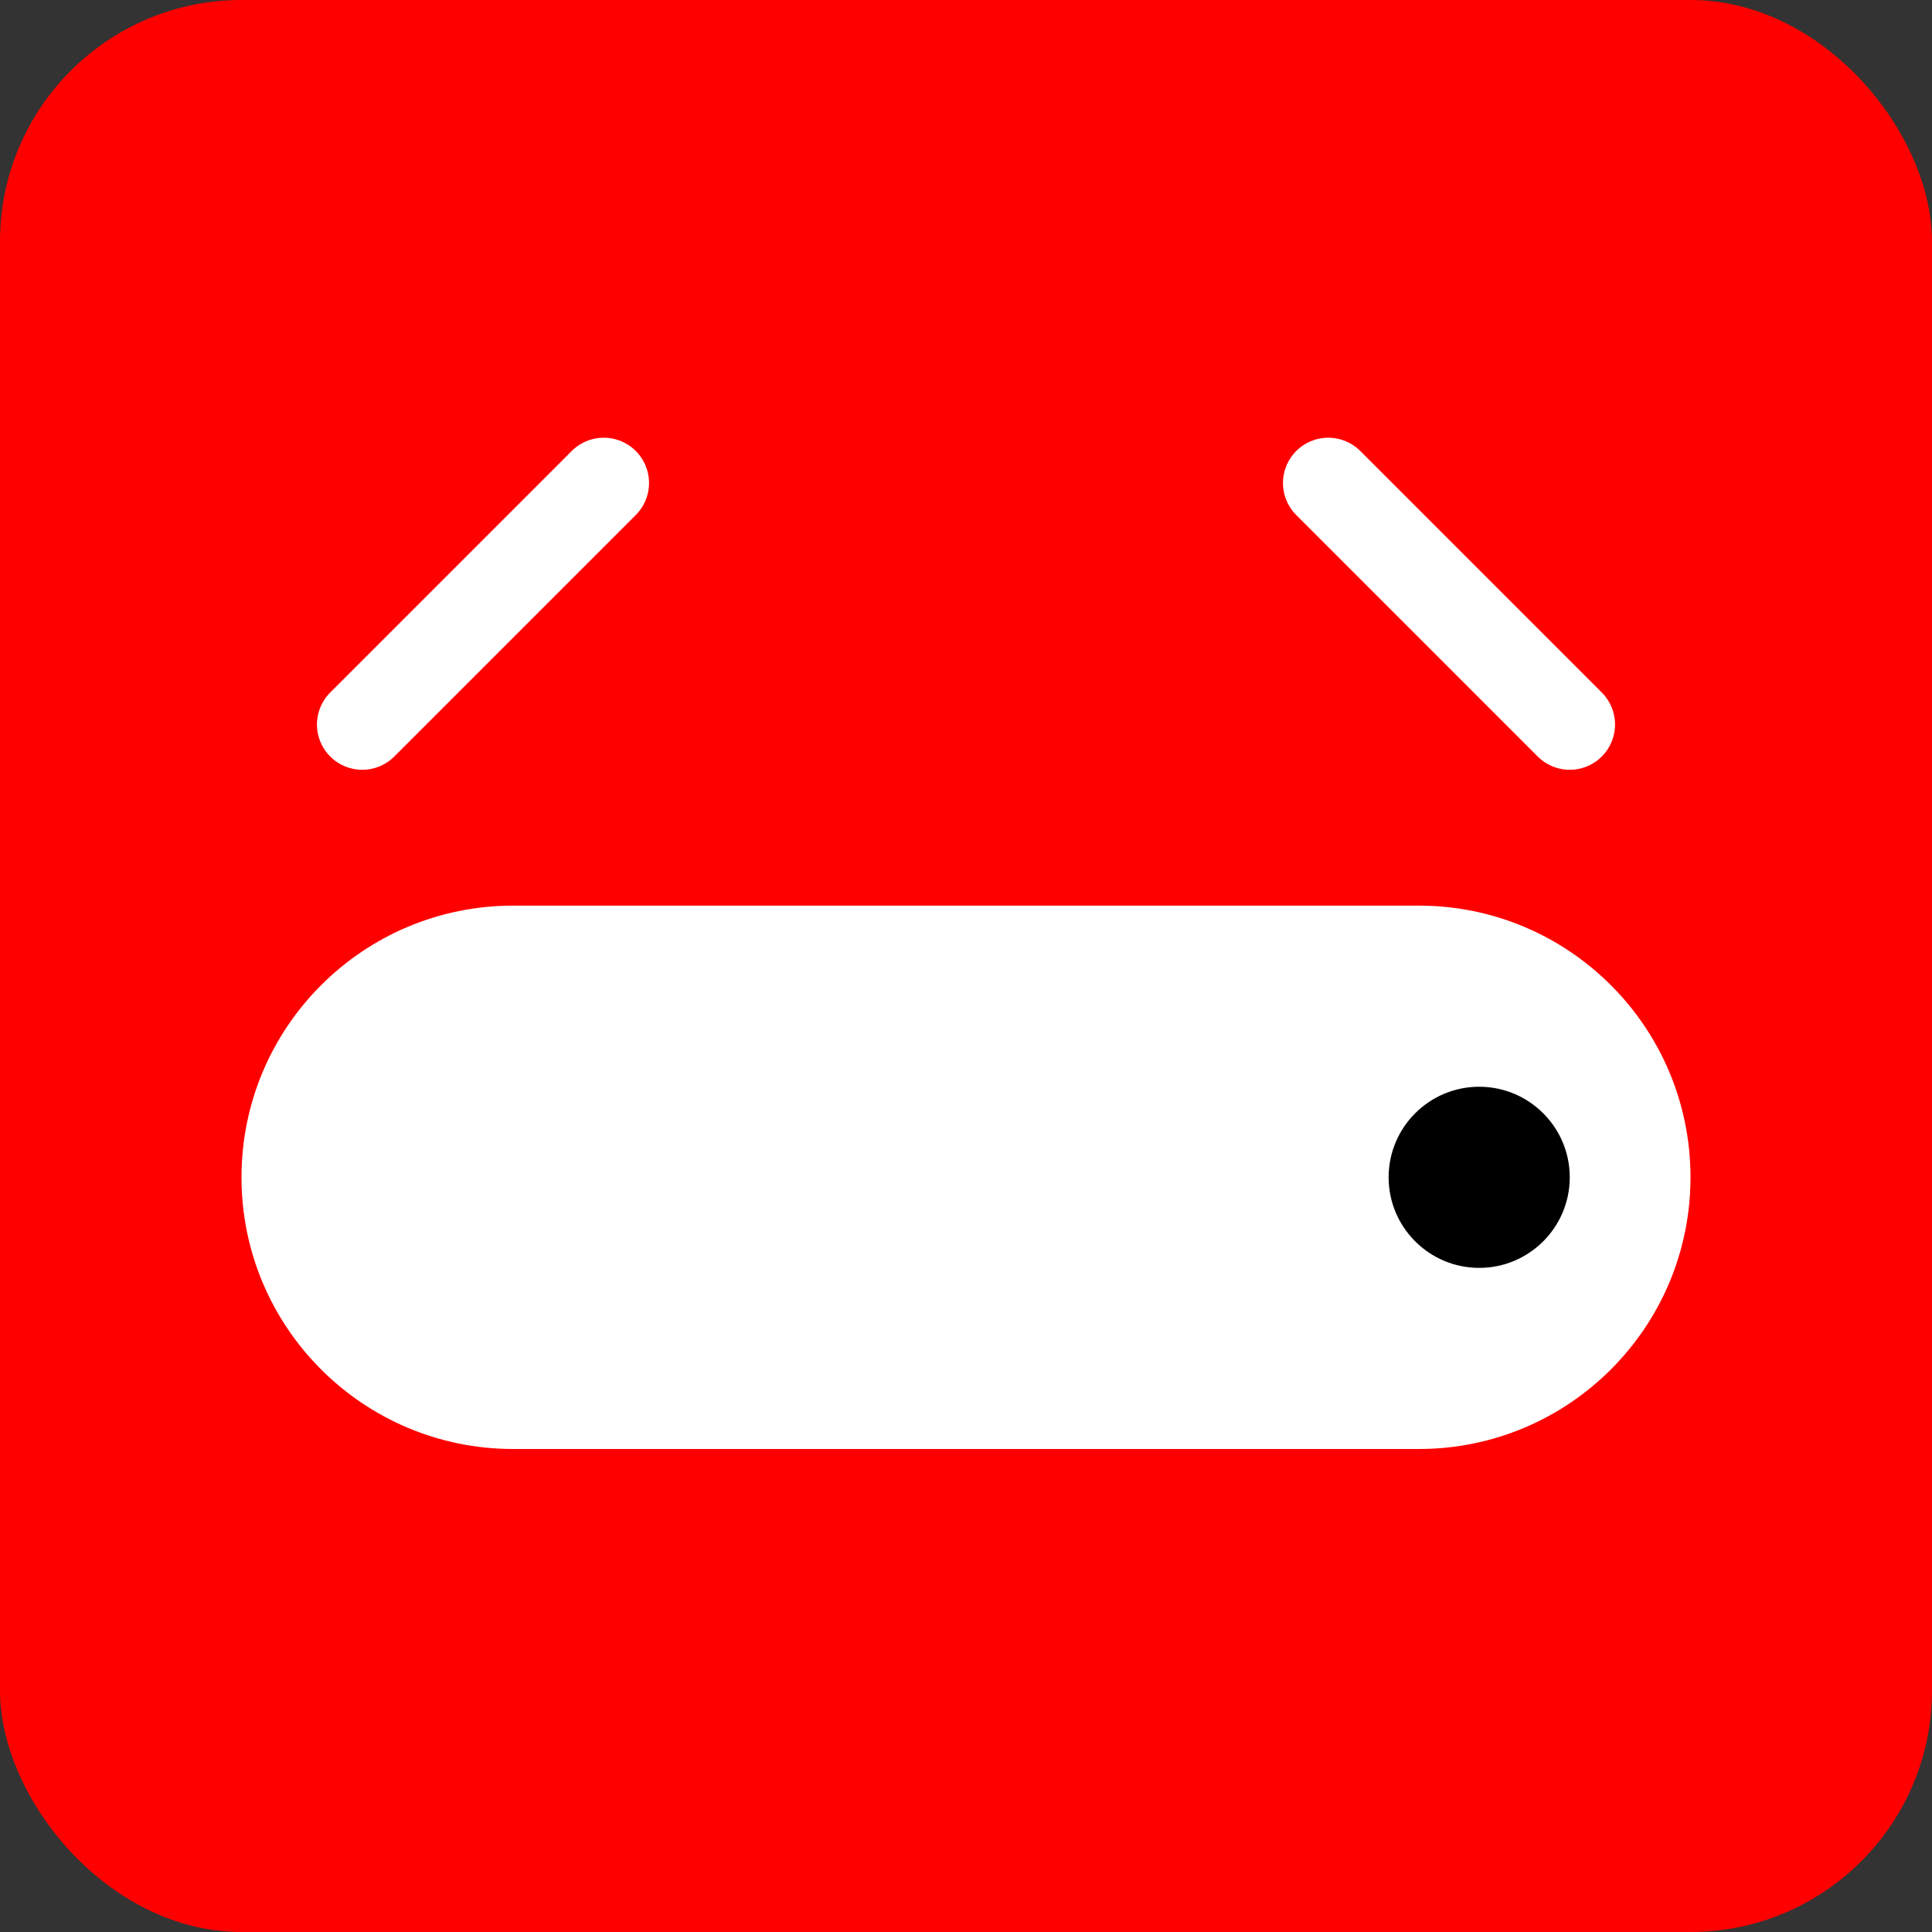 <svg xmlns="http://www.w3.org/2000/svg" width="32" height="32" viewBox="0 0 32 32">
  <rect x="0" y="0" width="32" height="32" fill="#333333" stroke="none"/>
  <rect width="32" height="32" fill="#ff0000" rx="4" ry="4" />
  <path d="M4 19.5C4 17.015 6.015 15 8.5 15H23.5C25.985 15 28 17.015 28 19.5C28 21.985 25.985 24 23.5 24H8.5C6.015 24 4 21.985 4 19.5Z" fill="white" />
  <path d="M23 19.5C23 18.672 23.672 18 24.5 18C25.328 18 26 18.672 26 19.5C26 20.328 25.328 21 24.5 21C23.672 21 23 20.328 23 19.5Z" fill="black" />
  <path d="M6 12L10 8M22 8L26 12" stroke="white" stroke-width="1.5" stroke-linecap="round" />
</svg>